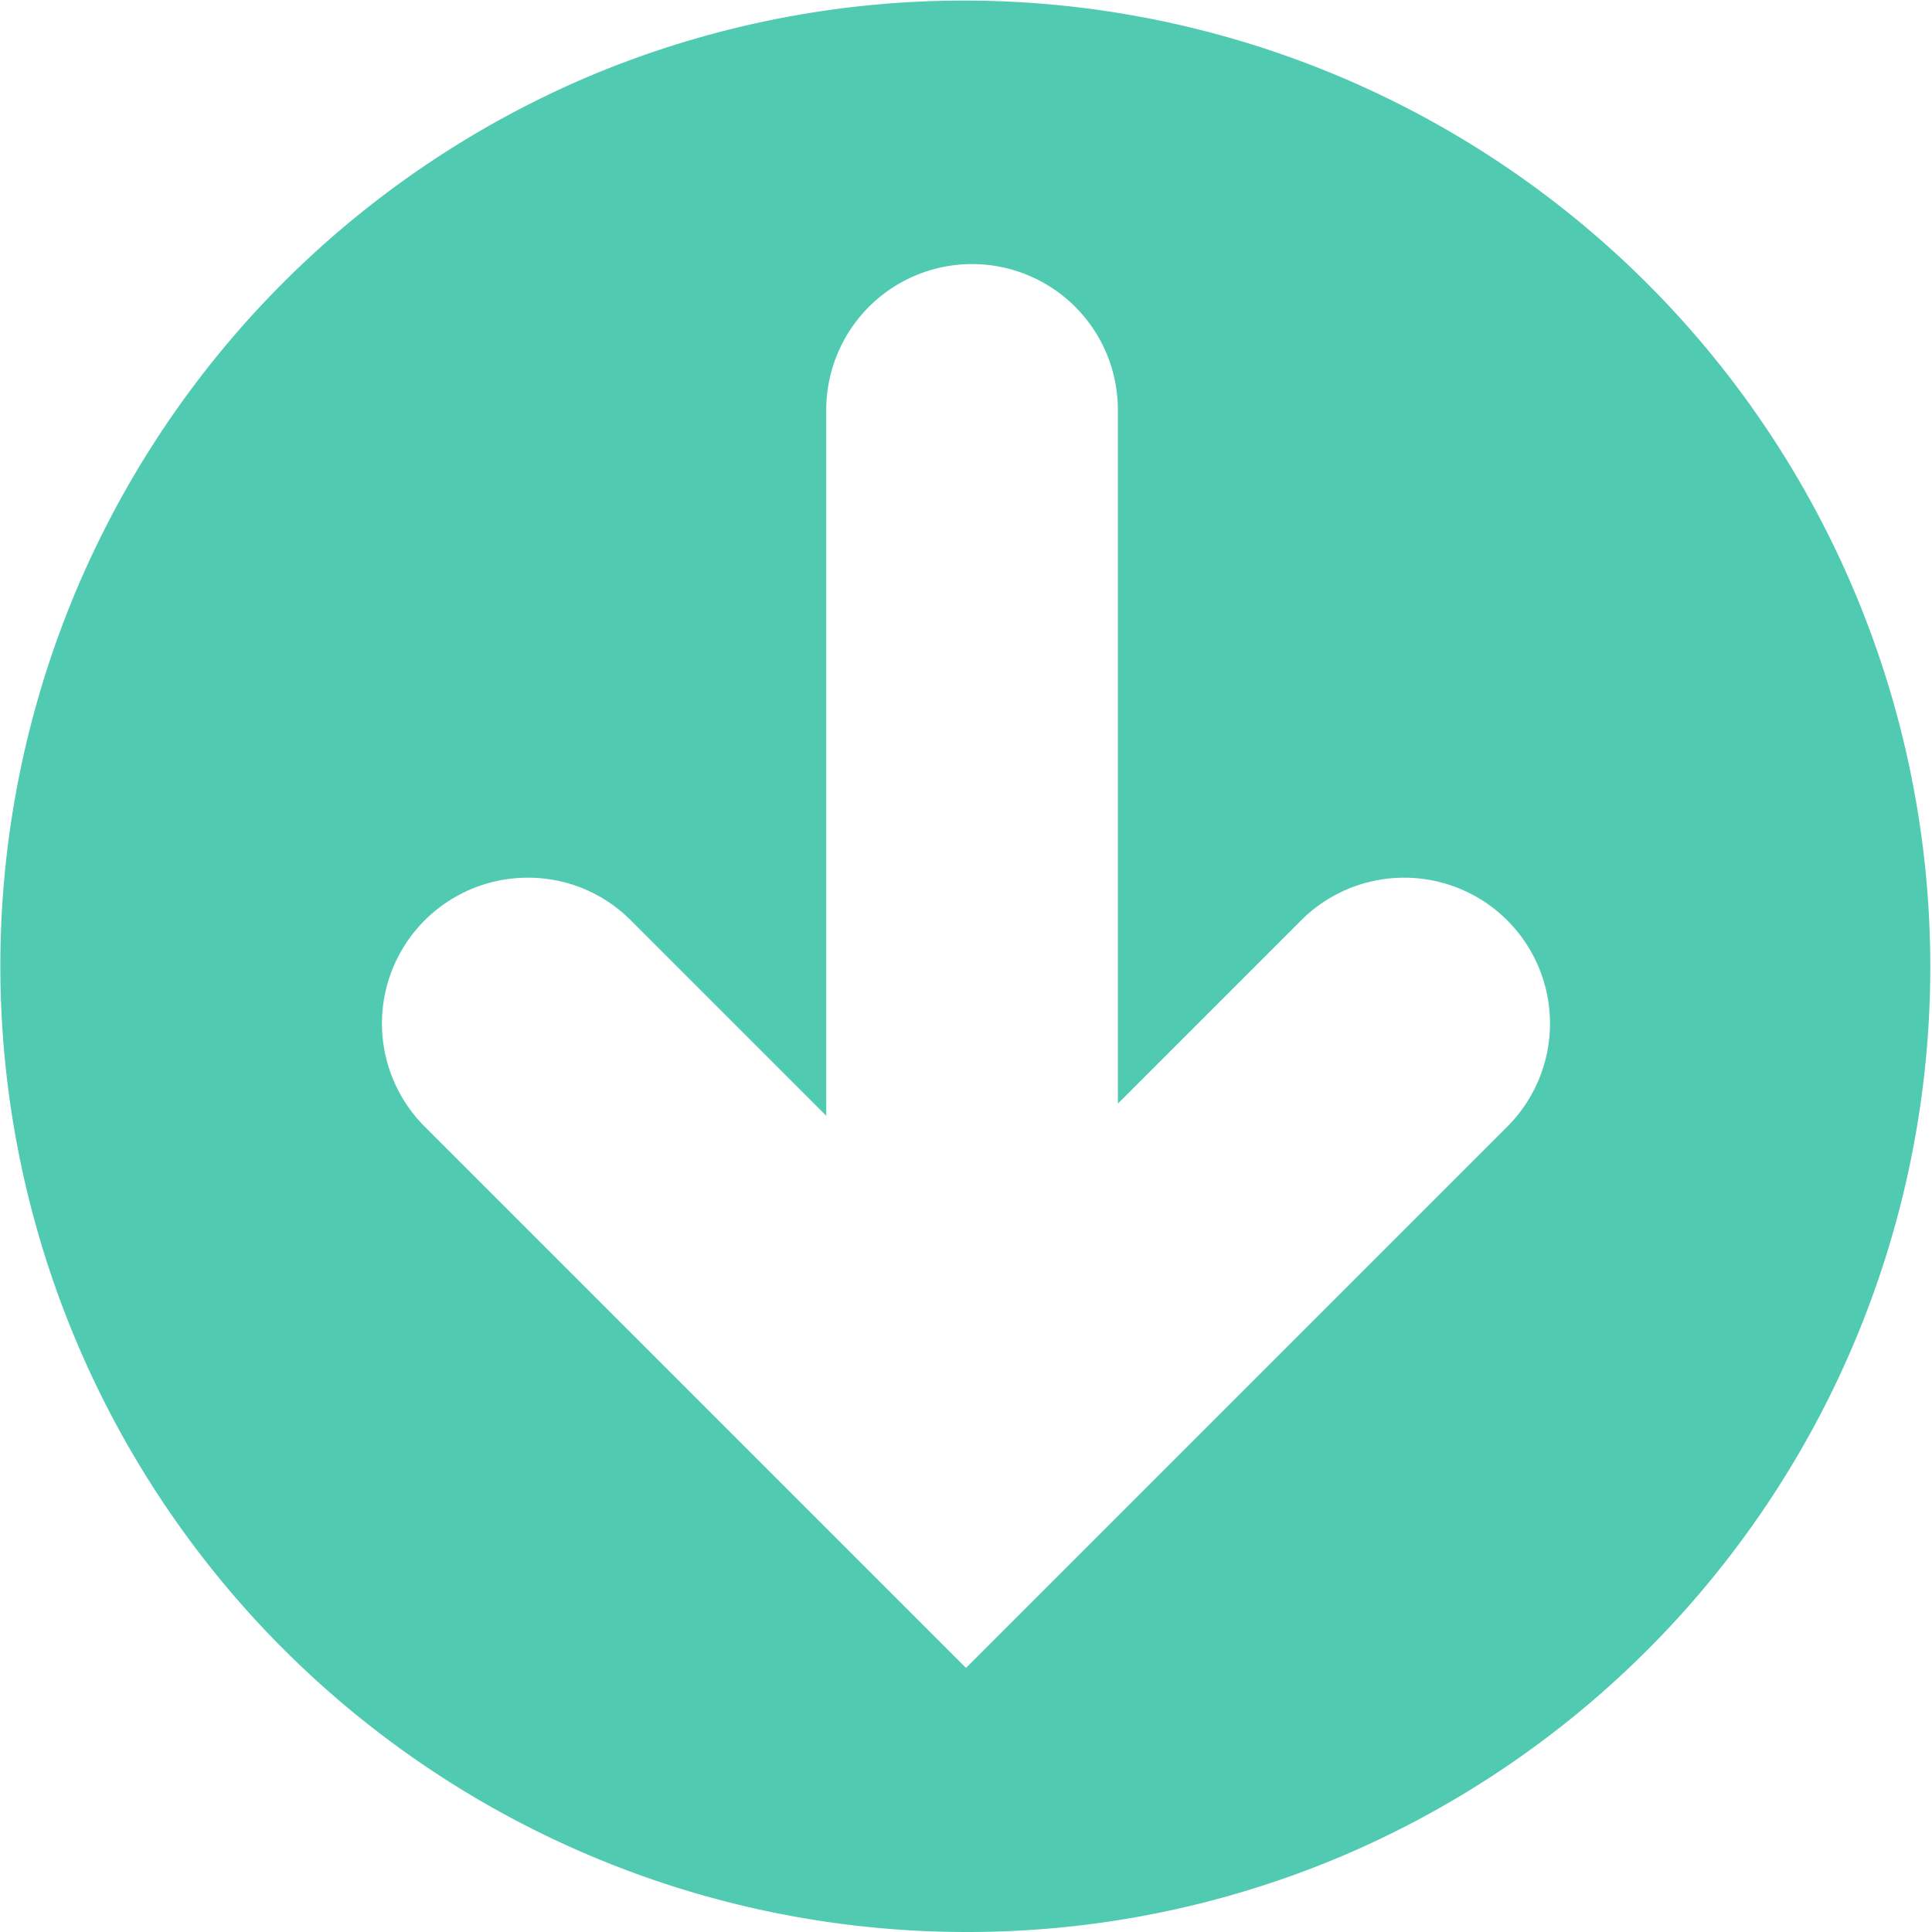 <svg xmlns="http://www.w3.org/2000/svg" width="85" height="85" viewBox="0 0 85 85">
  <path id="Subtraction_12" data-name="Subtraction 12" d="M42.5,85A42.511,42.511,0,0,1,25.957,3.34,42.511,42.511,0,0,1,59.043,81.66,42.234,42.234,0,0,1,42.5,85ZM23.221,38.615a6.414,6.414,0,0,0-4.536,10.951L36.452,67.333,42.5,73.381l6.8-6.8L66.315,49.566a6.415,6.415,0,0,0-9.073-9.072l-8.06,8.06V18.033a6.415,6.415,0,1,0-12.83,0V49.089l-8.6-8.6A6.373,6.373,0,0,0,23.221,38.615Z" fill="#50cbb1"/>
</svg>
